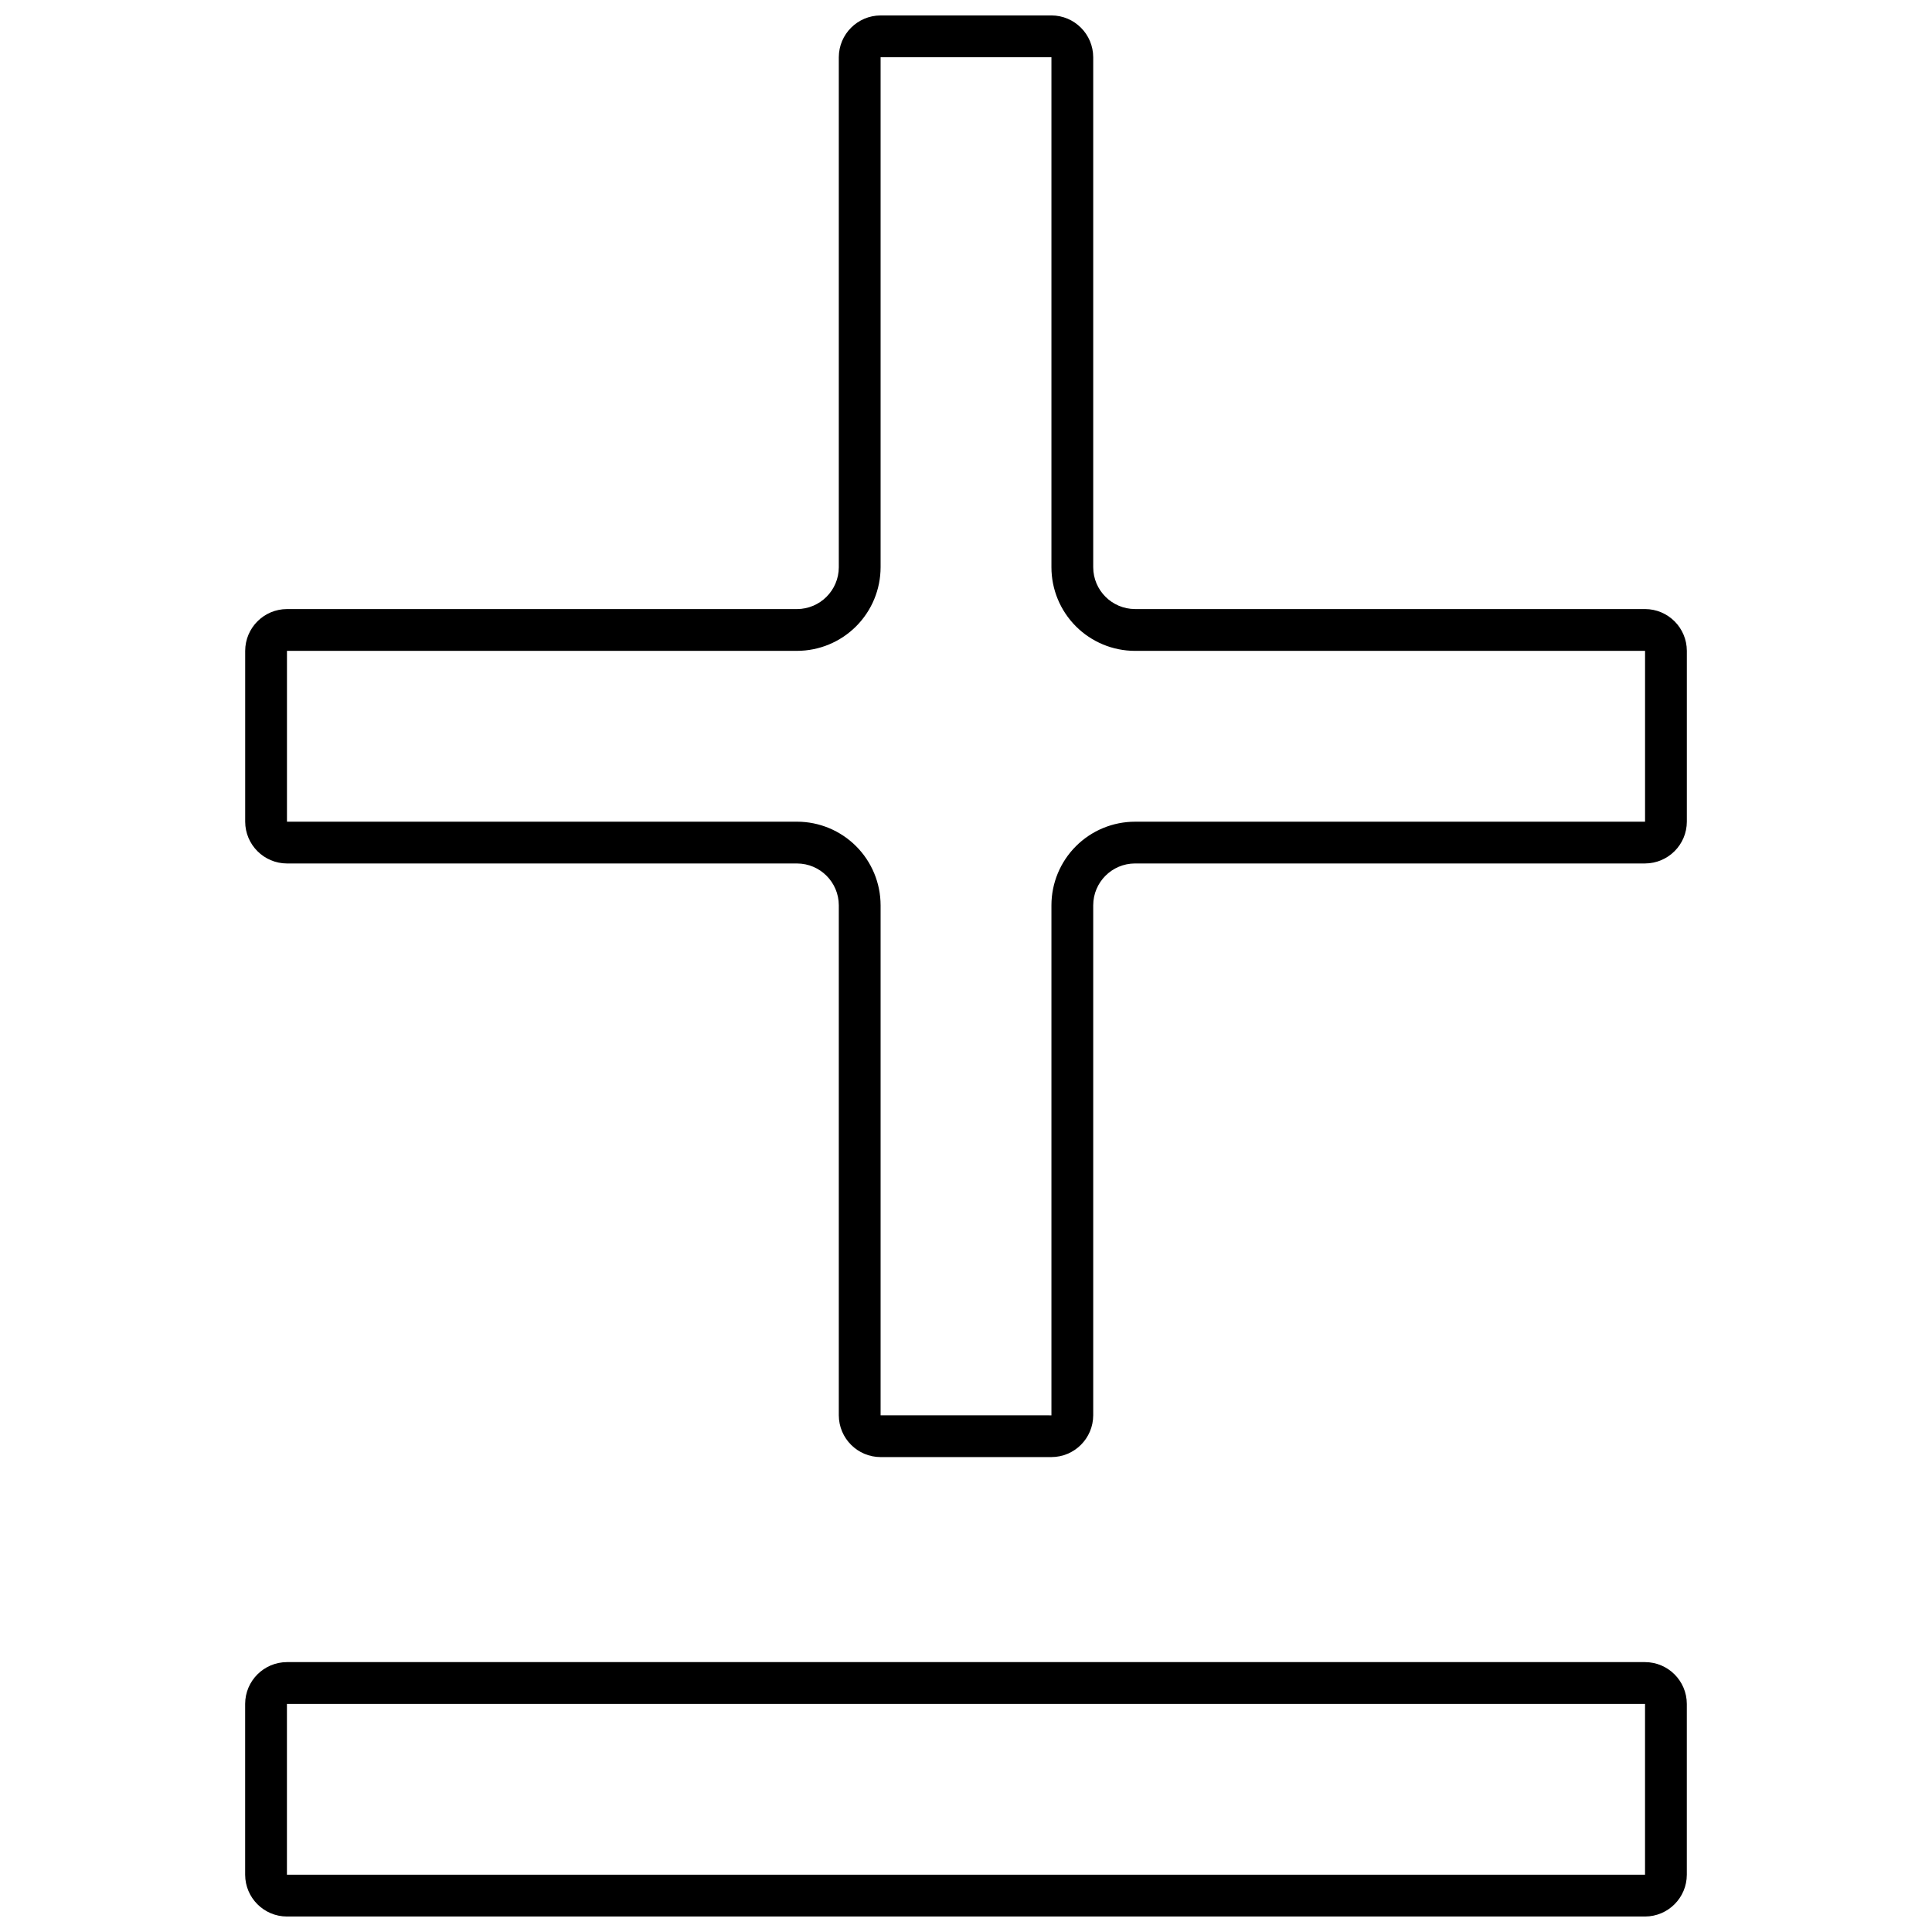 <?xml version="1.0" encoding="UTF-8"?>
<!-- Uploaded to: SVG Find, www.svgrepo.com, Generator: SVG Find Mixer Tools -->
<svg width="800px" height="800px" version="1.1" viewBox="144 144 512 512" xmlns="http://www.w3.org/2000/svg">
 <defs>
  <clipPath id="b">
   <path d="m208 148.09h384v382.91h-384z"/>
  </clipPath>
  <clipPath id="a">
   <path d="m208 584h384v67.902h-384z"/>
  </clipPath>
 </defs>
 <g>
  <g clip-path="url(#b)">
   <path d="m422.64 159.17v135.17c0.004 5.871 2.34 11.5 6.492 15.652 4.152 4.152 9.781 6.488 15.656 6.496h135.17v45.273h-135.17c-5.875 0.004-11.504 2.34-15.656 6.492s-6.488 9.781-6.492 15.656v135.17l-45.273-0.004v-135.17c-0.008-5.875-2.344-11.504-6.496-15.656-4.152-4.152-9.781-6.488-15.652-6.492h-135.17v-45.273h135.17c5.871-0.008 11.5-2.344 15.652-6.496 4.152-4.152 6.488-9.781 6.496-15.652v-135.17h45.273m0-11.074h-45.277c-6.106 0.02-11.055 4.965-11.07 11.074v135.17c-0.02 6.106-4.969 11.055-11.074 11.074h-135.17c-6.109 0.016-11.055 4.965-11.074 11.074v45.273c0.02 6.106 4.965 11.055 11.074 11.074h135.17c6.106 0.016 11.055 4.965 11.074 11.074v135.17-0.004c0.016 6.109 4.965 11.059 11.07 11.074h45.277c6.109-0.016 11.055-4.965 11.074-11.074v-135.17c0.016-6.109 4.965-11.059 11.074-11.074h135.17c6.109-0.02 11.059-4.969 11.074-11.074v-45.273c-0.016-6.109-4.965-11.059-11.074-11.074h-135.17c-6.109-0.02-11.059-4.969-11.074-11.074v-135.17c-0.02-6.109-4.965-11.055-11.074-11.074z"/>
  </g>
  <g clip-path="url(#a)">
   <path d="m579.95 595.55v45.273h-359.91v-45.273h359.91m0-11.074h-359.91c-6.109 0.02-11.055 4.965-11.074 11.074v45.273c0.02 6.109 4.965 11.059 11.074 11.074h359.91c6.109-0.016 11.059-4.965 11.074-11.074v-45.273c-0.016-6.109-4.965-11.055-11.074-11.074z"/>
  </g>
 </g>
</svg>